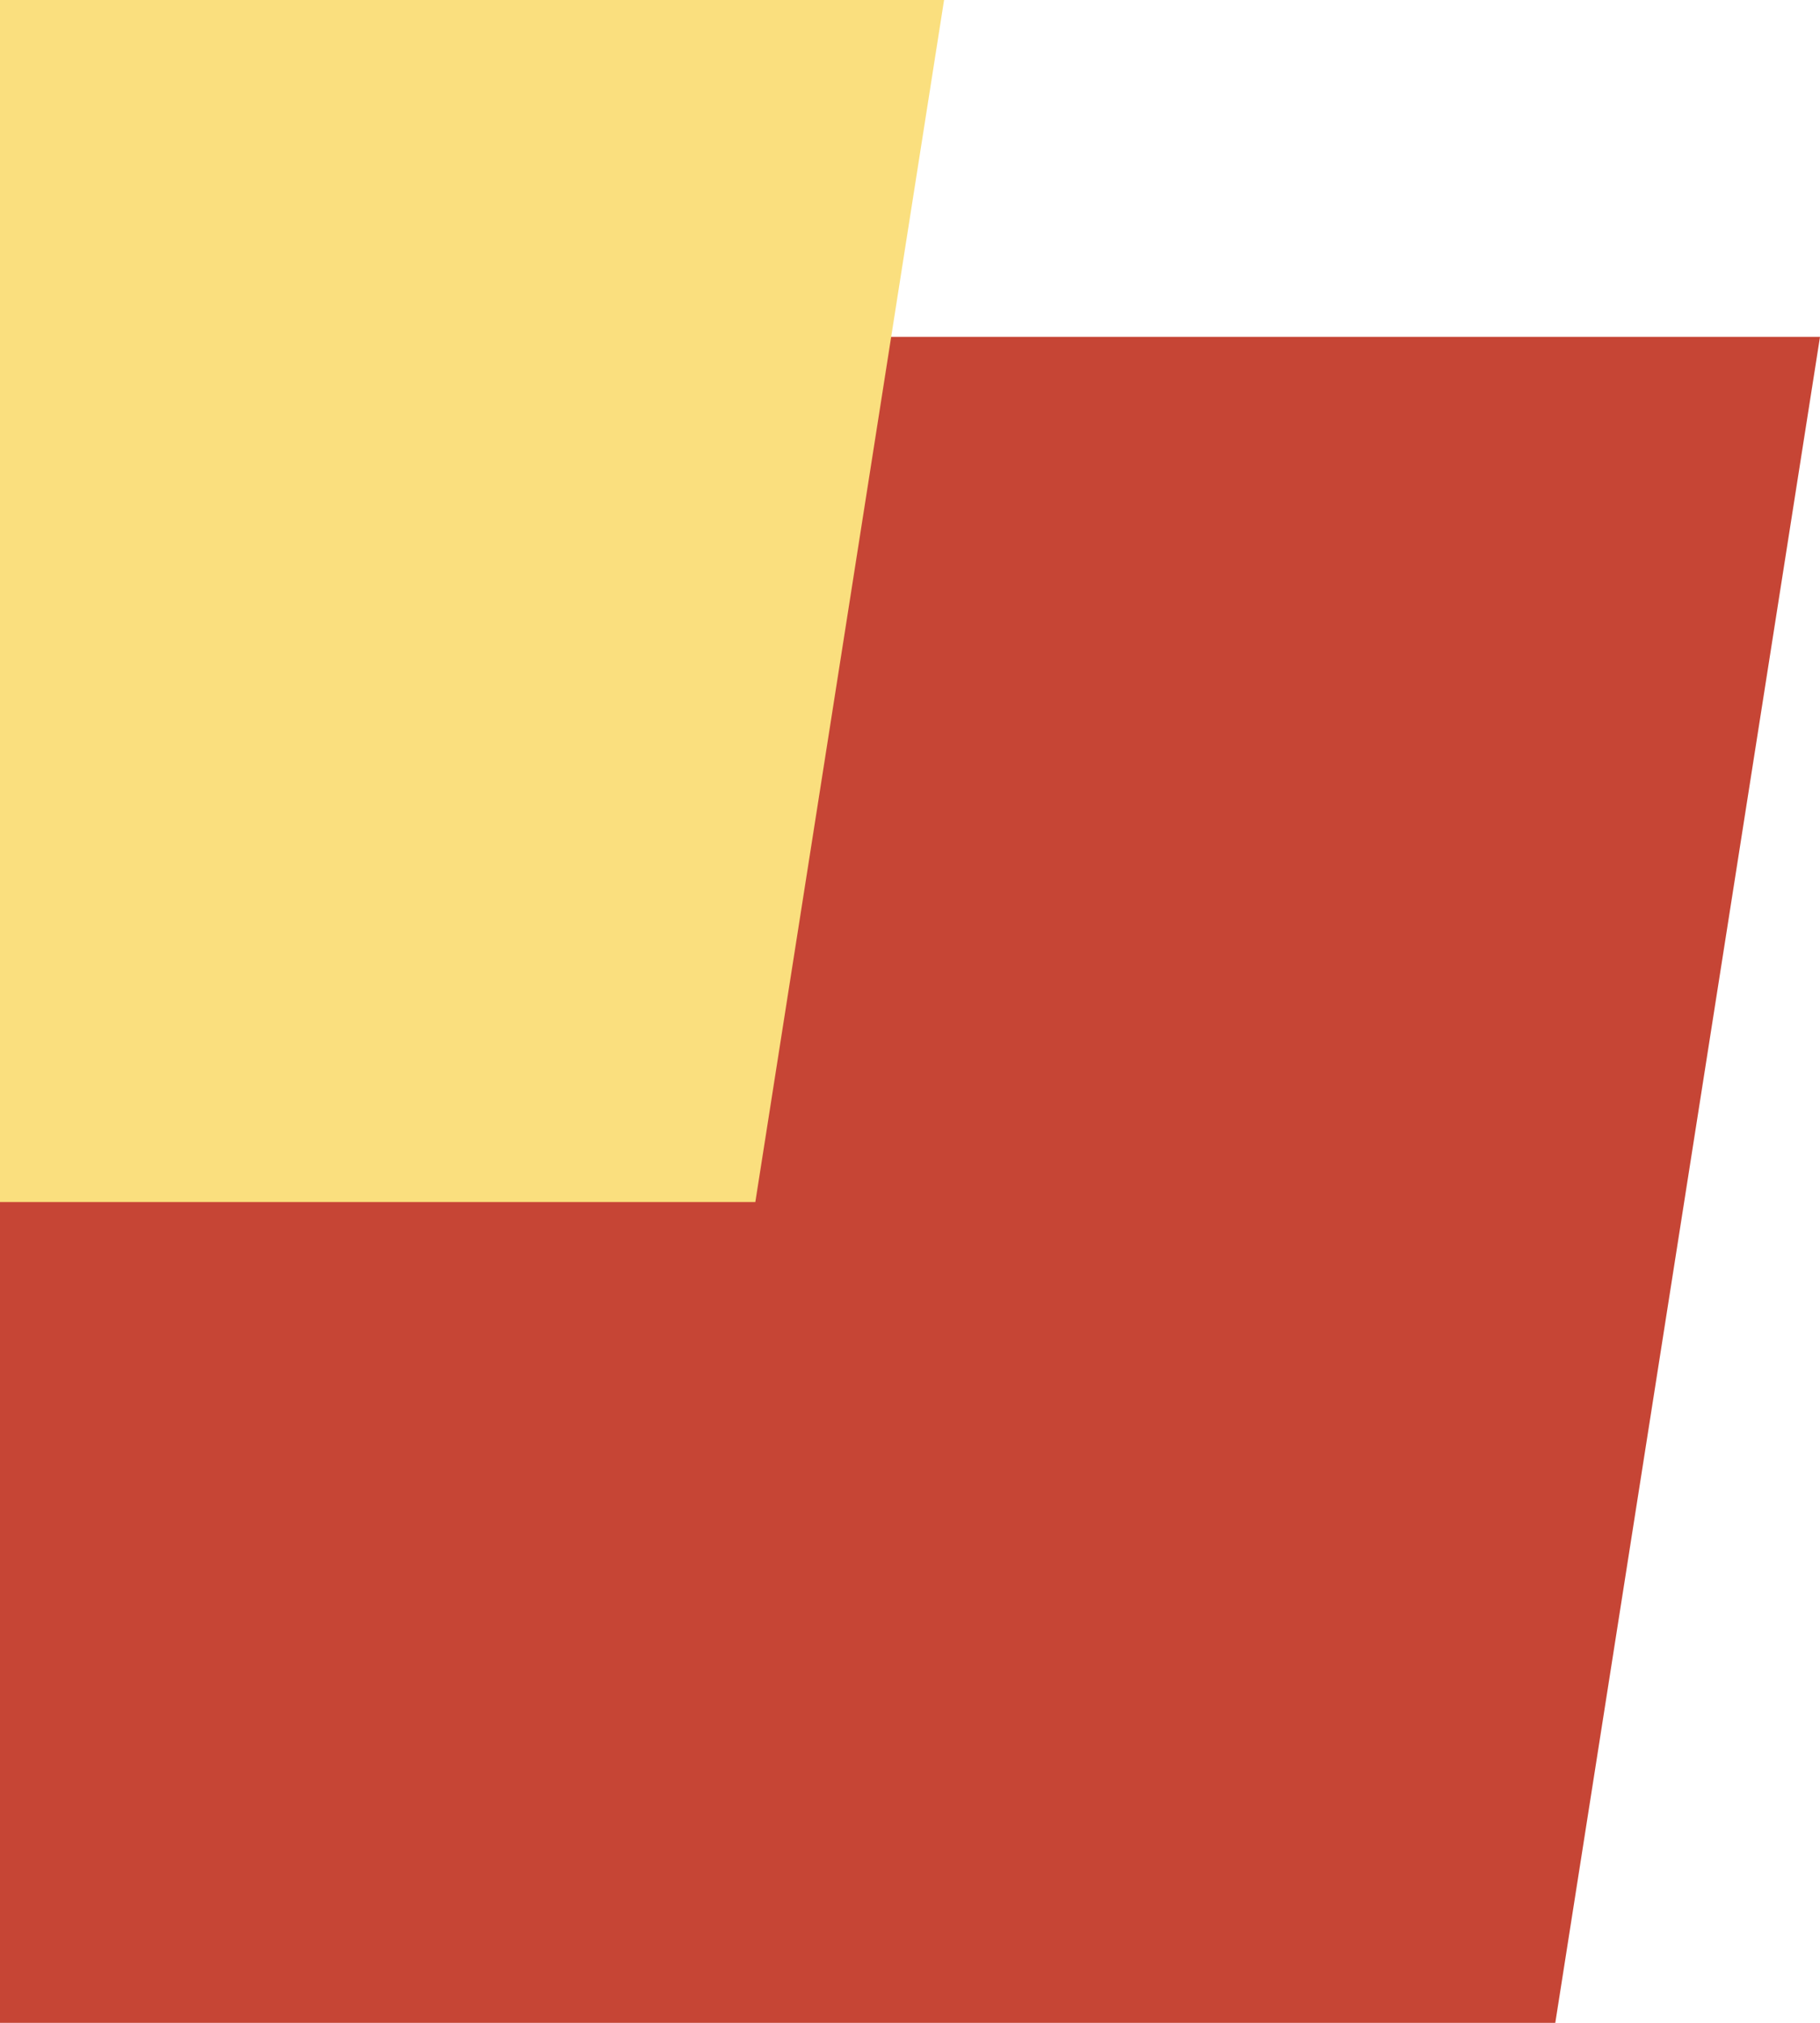 <svg xmlns="http://www.w3.org/2000/svg" id="Layer_2" width="731.2" height="812.75" viewBox="0 0 731.2 812.75"><defs><style>.cls-1{fill:#fadf7e;}.cls-2{fill:#c64535;}</style></defs><g id="MegaMenu"><g><polygon class="cls-2" points="624.85 812.75 731.2 135.35 0 135.35 0 812.75 624.85 812.75"></polygon><polygon class="cls-1" points="303.46 482.96 379.29 0 0 0 0 482.96 303.46 482.96"></polygon></g></g></svg>